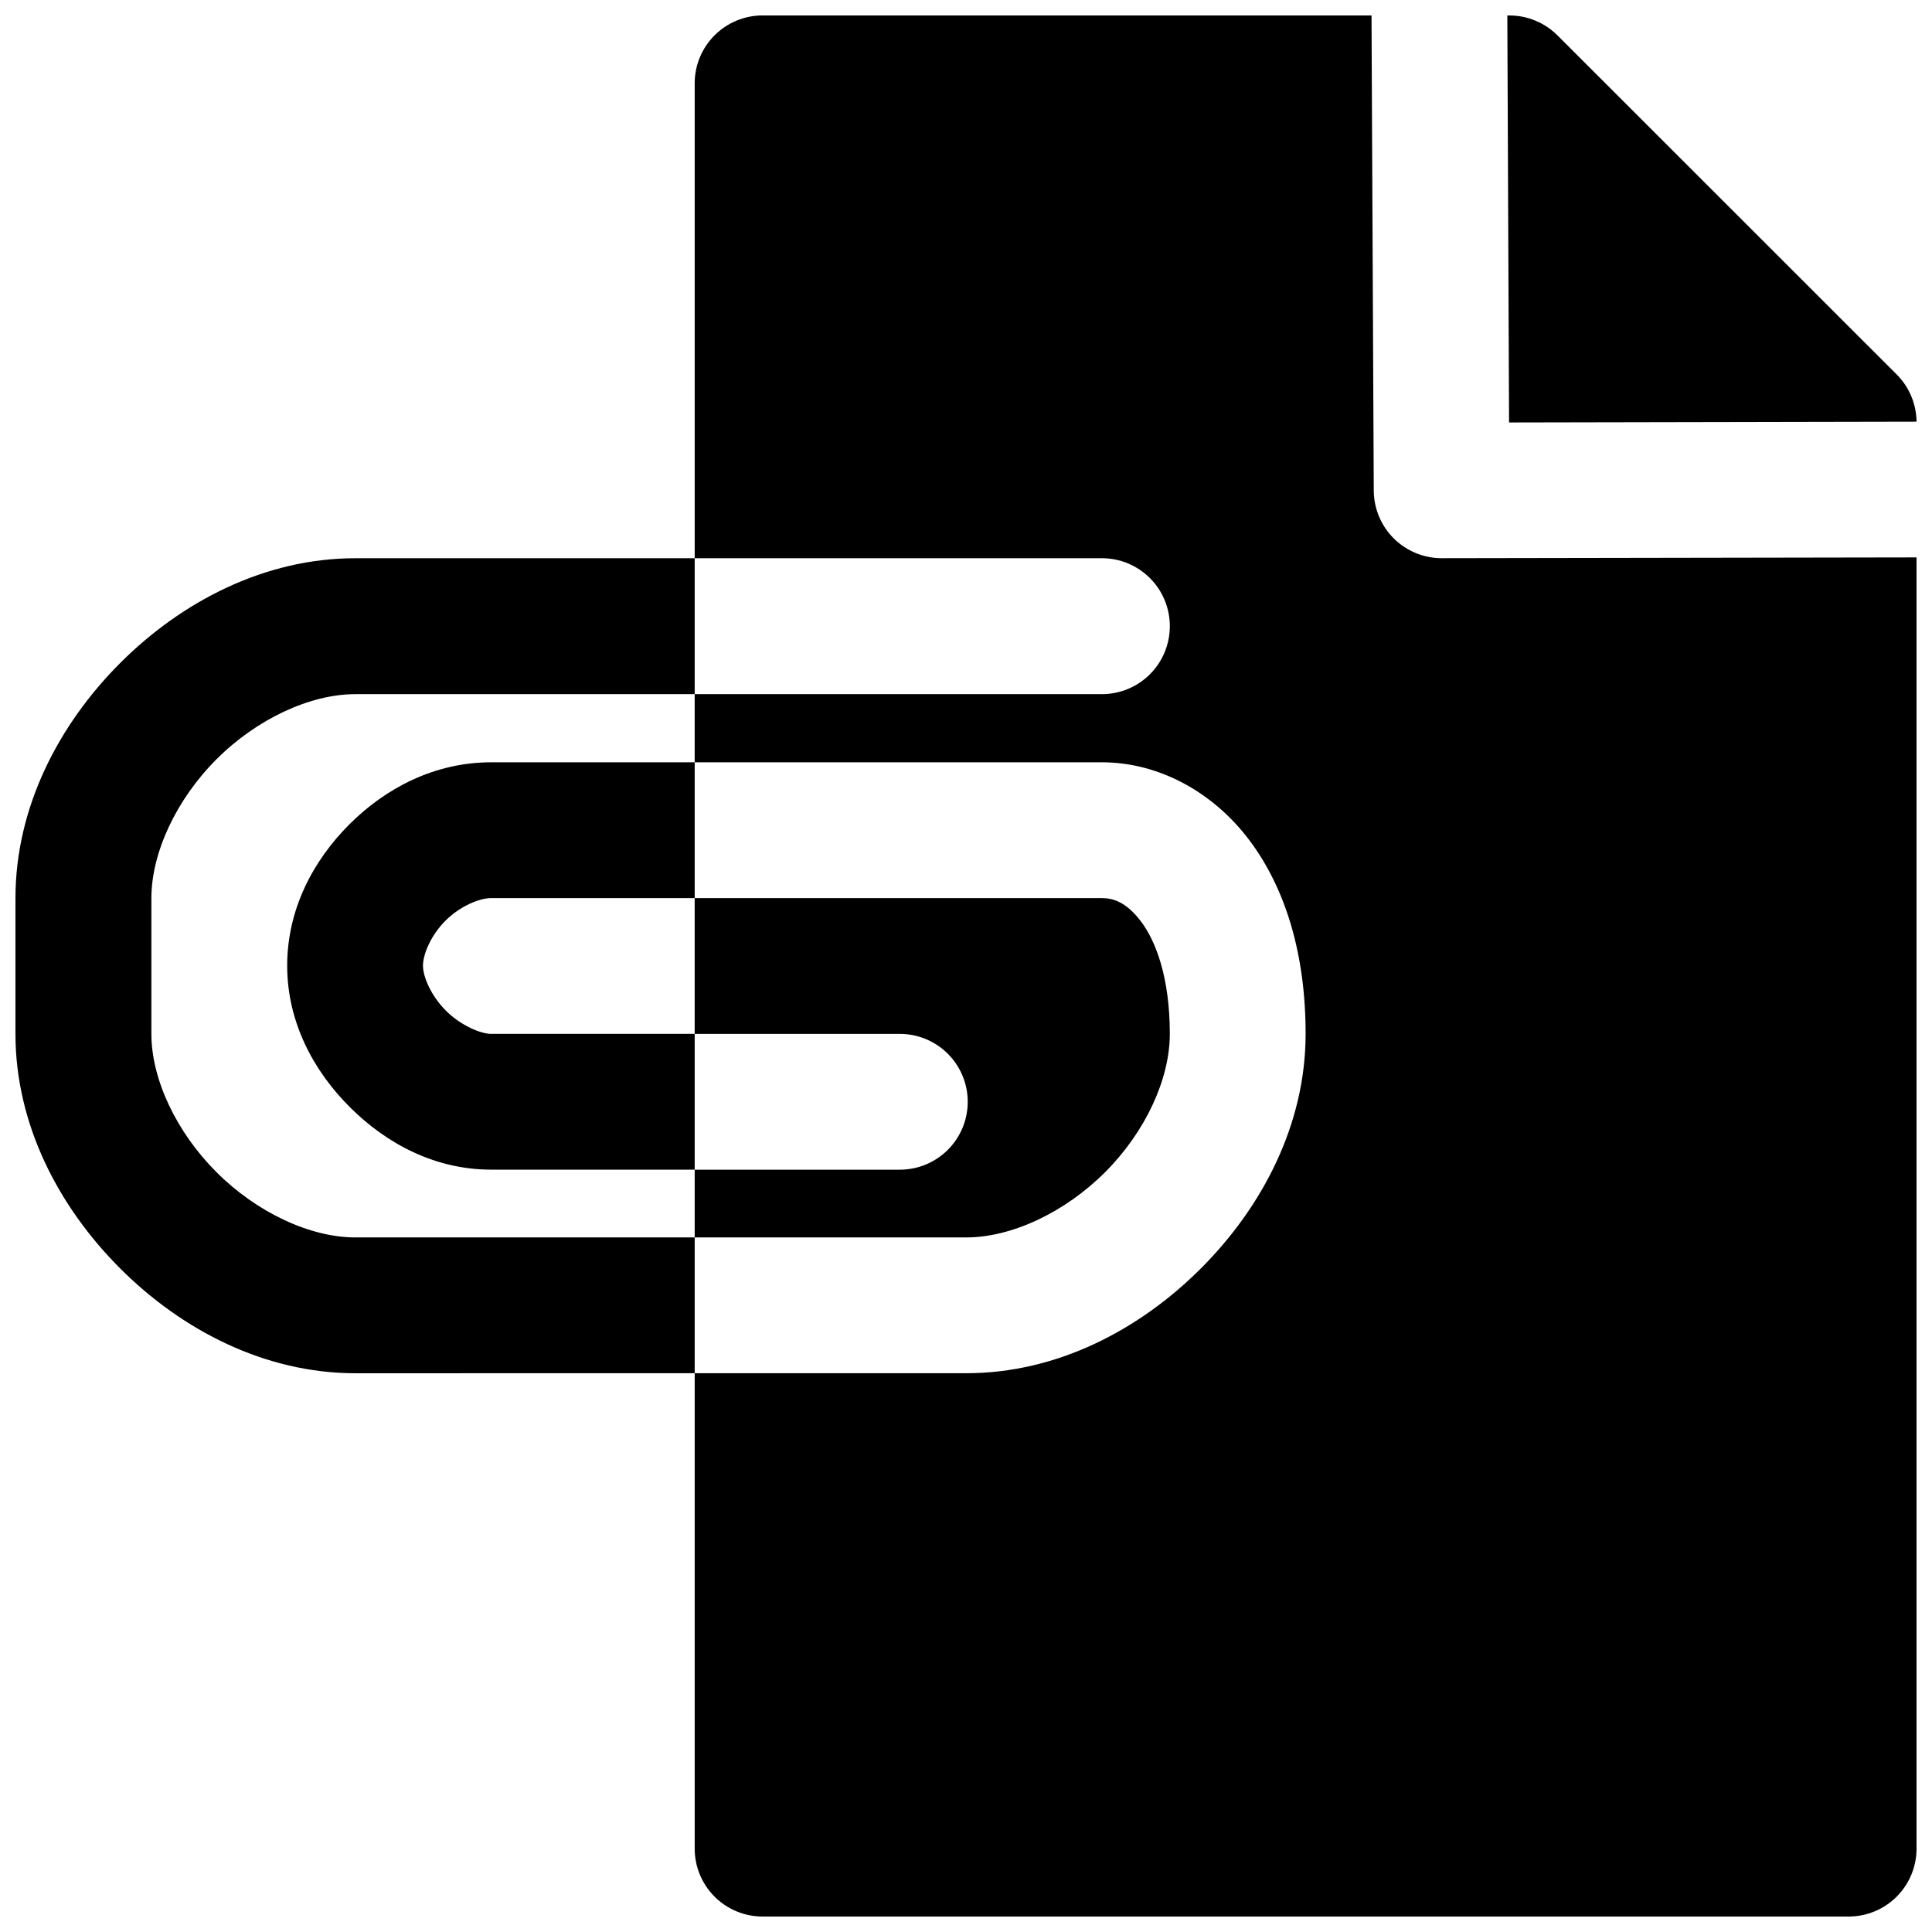 <?xml version="1.0" encoding="UTF-8"?>
<!-- Uploaded to: ICON Repo, www.iconrepo.com, Generator: ICON Repo Mixer Tools -->
<svg width="800px" height="800px" version="1.1" viewBox="144 144 512 512" xmlns="http://www.w3.org/2000/svg">
 <defs>
  <clipPath id="a">
   <path d="m148.09 148.09h503.81v503.81h-503.81z"/>
  </clipPath>
 </defs>
 <g clip-path="url(#a)">
  <path d="m346.02 148.09c-4.746 0.02-9.293 1.914-12.652 5.273-3.356 3.356-5.25 7.902-5.269 12.652v125.92h107.96l-0.004-0.004c4.781 0.012 9.359 1.922 12.727 5.309 3.371 3.391 5.25 7.981 5.234 12.758-0.012 4.758-1.906 9.32-5.269 12.688-3.367 3.363-7.93 5.262-12.691 5.269h-107.96v18.062h107.96c14.996 0 29.453 7.863 39.078 20.699s14.867 30.281 14.867 51.273c0 23.992-11.441 45.848-27.762 62.168-16.32 16.32-38.176 27.762-62.168 27.762h-71.973v125.92c-0.02 4.773 1.859 9.355 5.219 12.746 3.363 3.387 7.934 5.301 12.703 5.32h287.96c4.773-0.02 9.344-1.934 12.703-5.32 3.359-3.391 5.238-7.973 5.223-12.746v-342.12l-125.92 0.211c-4.723-0.02-9.25-1.895-12.605-5.219-3.352-3.328-5.262-7.84-5.32-12.562l-0.598-126.06zm-17.922 359.83v-35.988h-89.93c-11.996 0-26.129-6.621-36.793-17.289-10.668-10.668-17.254-24.66-17.254-36.652v-35.988c0-11.996 6.586-26.125 17.254-36.793 10.668-10.668 24.801-17.254 36.793-17.254h89.93v-36.02h-89.93c-23.992 0-45.984 11.441-62.309 27.762-16.324 16.324-27.762 38.316-27.762 62.309v35.988c0 23.992 11.441 45.848 27.762 62.168 16.32 16.32 38.316 27.762 62.309 27.762zm0-35.988h71.973c11.996 0 26.129-6.621 36.793-17.289 10.668-10.668 17.148-24.66 17.148-36.652 0-14.992-3.723-24.574-7.59-29.73s-7.367-6.254-10.367-6.254h-107.96v35.988h54.297l0.004-0.004c4.769-0.02 9.355 1.859 12.742 5.223 3.387 3.359 5.301 7.93 5.32 12.703 0.02 4.793-1.879 9.398-5.269 12.793-3.391 3.391-7.996 5.289-12.793 5.269h-54.297zm0-17.957v-35.988h-53.945c-2.684 0-7.953-2.144-11.949-6.113s-6.113-9.074-6.113-11.949c0-3 2.055-8.027 5.973-11.949 3.922-3.918 9.09-5.973 12.09-5.973h53.945v-35.988h-53.945c-14.996 0-27.992 6.871-37.566 16.445-9.574 9.574-16.48 22.469-16.48 37.461 0 15.121 7.137 28.078 16.727 37.602 9.594 9.527 22.387 16.445 37.32 16.445zm215.36-305.88 0.457 107.86 107.99-0.211c-0.055-4.648-1.906-9.094-5.164-12.406l-90.07-90.035h-0.004c-3.359-3.324-7.891-5.191-12.613-5.203z"/>
 </g>
</svg>